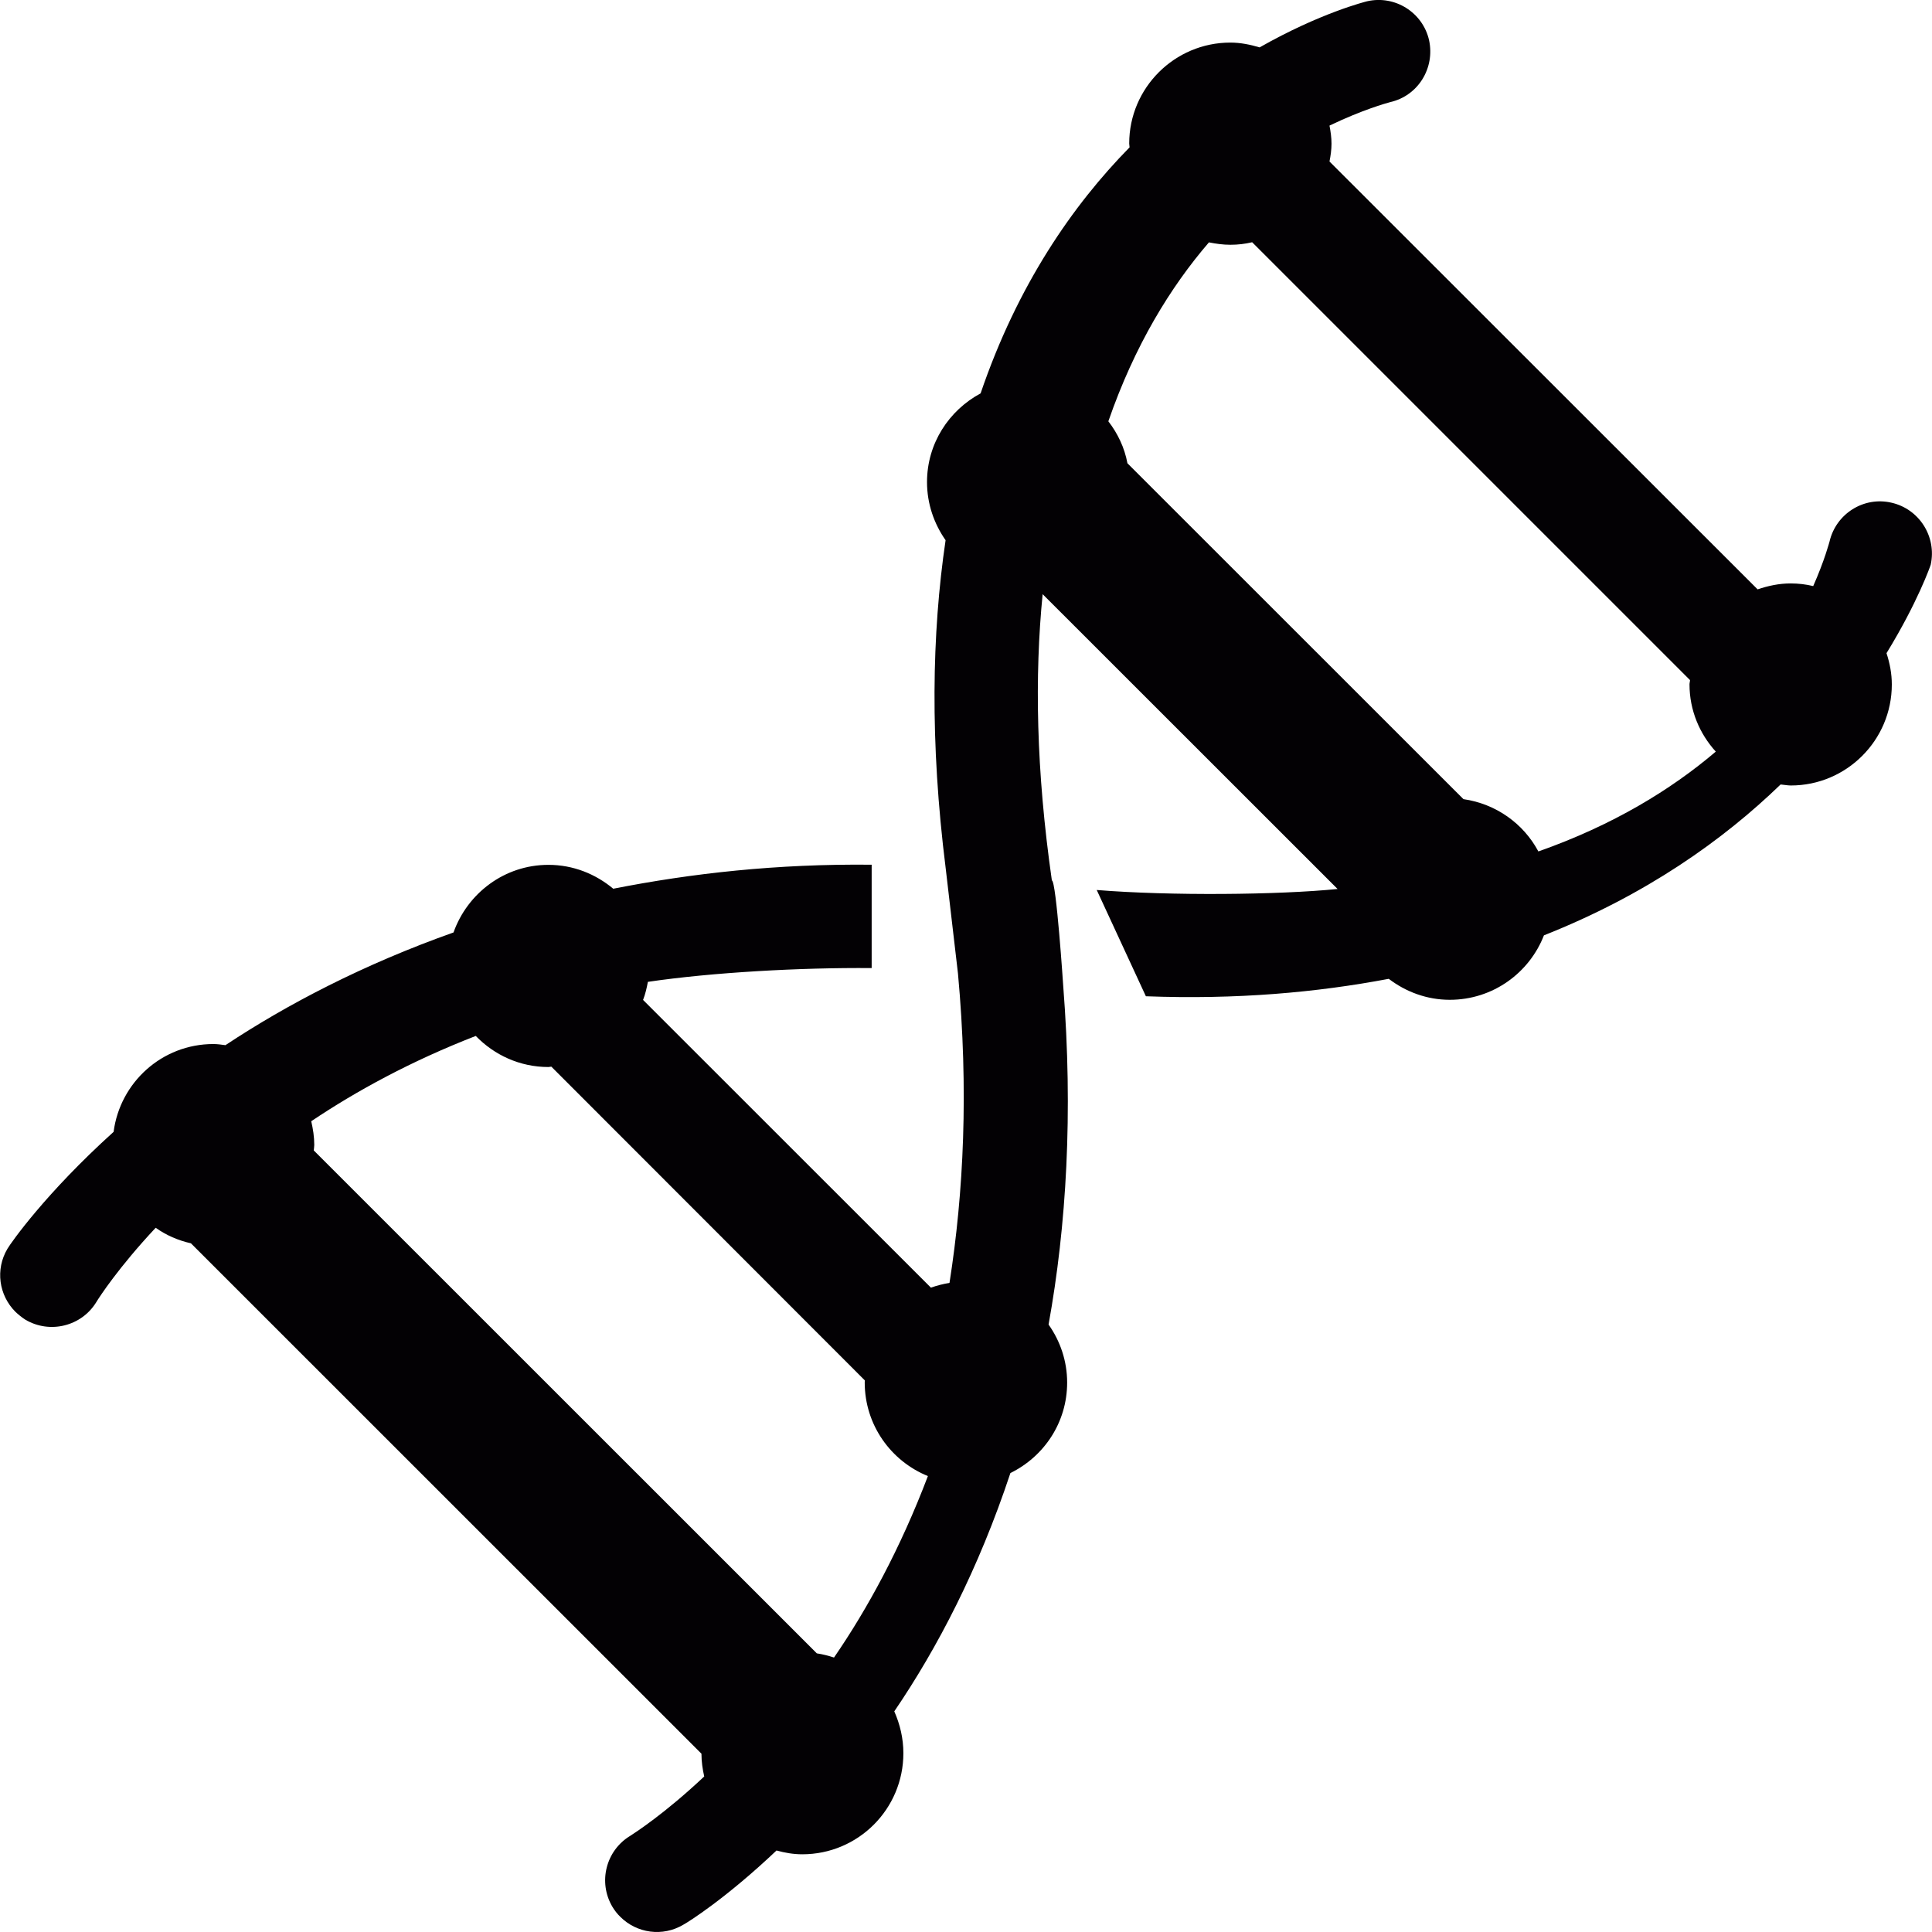 <?xml version="1.0" encoding="iso-8859-1"?>
<!-- Uploaded to: SVG Repo, www.svgrepo.com, Generator: SVG Repo Mixer Tools -->
<svg height="800px" width="800px" version="1.1" id="Capa_1" xmlns="http://www.w3.org/2000/svg" xmlns:xlink="http://www.w3.org/1999/xlink" 
	 viewBox="0 0 15.289 15.289" xml:space="preserve">
<g>
	<path style="fill:#030104;" d="M14.968,3.978c-0.22-0.051-0.439,0.088-0.49,0.308c-0.002,0.006-0.038,0.146-0.129,0.352
		c-0.058-0.014-0.117-0.021-0.179-0.021c-0.091,0-0.179,0.019-0.261,0.047l-3.388-3.386c0.009-0.046,0.016-0.093,0.016-0.141
		c0-0.049-0.007-0.096-0.016-0.143c0.26-0.125,0.448-0.177,0.481-0.186c0.22-0.05,0.355-0.269,0.307-0.49
		c-0.05-0.22-0.27-0.358-0.49-0.308c-0.012,0.003-0.371,0.092-0.851,0.365C9.894,0.353,9.817,0.337,9.736,0.337
		c-0.44,0-0.8,0.358-0.8,0.799c0,0.011,0.003,0.02,0.003,0.03C8.488,1.625,8.052,2.256,7.76,3.113
		C7.509,3.248,7.336,3.51,7.336,3.815c0,0.172,0.056,0.33,0.147,0.46C7.374,5.012,7.358,5.87,7.484,6.873l0.097,0.831
		c0.085,0.924,0.045,1.733-0.067,2.448c-0.052,0.009-0.1,0.021-0.147,0.038L5.089,7.913C5.107,7.866,5.118,7.819,5.127,7.77
		c0.507-0.075,1.21-0.114,1.771-0.109V6.843c-0.75-0.008-1.426,0.068-2.045,0.19C4.714,6.917,4.537,6.844,4.34,6.844
		c-0.348,0-0.641,0.225-0.751,0.535C2.876,7.632,2.273,7.947,1.784,8.271C1.753,8.267,1.721,8.262,1.689,8.262
		c-0.407,0-0.739,0.304-0.79,0.695c-0.537,0.485-0.811,0.876-0.84,0.925c-0.098,0.165-0.067,0.368,0.062,0.498
		c0.023,0.022,0.05,0.044,0.079,0.063c0.194,0.115,0.446,0.053,0.563-0.14c0.021-0.035,0.174-0.272,0.469-0.587
		c0.083,0.059,0.177,0.1,0.279,0.123l4.04,4.039c0,0.063,0.009,0.123,0.022,0.18c-0.313,0.295-0.55,0.447-0.584,0.469
		c-0.194,0.116-0.258,0.367-0.143,0.562c0.018,0.03,0.039,0.057,0.063,0.08c0.13,0.13,0.335,0.16,0.499,0.062
		c0.043-0.023,0.344-0.214,0.737-0.587c0.065,0.018,0.133,0.03,0.204,0.03c0.442,0,0.8-0.358,0.8-0.8
		c0-0.118-0.027-0.229-0.072-0.331c0.341-0.501,0.667-1.126,0.919-1.886c0.265-0.13,0.449-0.399,0.449-0.716
		c0-0.171-0.055-0.329-0.147-0.459c0.141-0.781,0.195-1.67,0.116-2.679c0,0-0.055-0.832-0.09-0.836
		C8.199,6.095,8.187,5.348,8.251,4.702l2.334,2.333C10.119,7.082,9.259,7.09,8.679,7.043l0.389,0.841
		c0.72,0.027,1.352-0.03,1.922-0.138c0.135,0.103,0.302,0.166,0.483,0.166c0.34,0,0.629-0.212,0.745-0.51
		c0.808-0.32,1.418-0.754,1.873-1.194c0.027,0.002,0.054,0.008,0.081,0.008c0.44,0,0.799-0.358,0.799-0.799
		c0-0.087-0.016-0.169-0.042-0.248c0.246-0.401,0.347-0.69,0.35-0.701C15.327,4.248,15.189,4.028,14.968,3.978z M6.464,13.084
		l-3.981-3.98c0.001-0.015,0.004-0.028,0.004-0.043c0-0.065-0.01-0.128-0.024-0.188c0.359-0.241,0.792-0.477,1.302-0.675
		C3.911,8.349,4.114,8.444,4.34,8.444c0.008,0,0.016-0.003,0.023-0.003l2.481,2.483c0,0.005-0.001,0.011-0.001,0.016
		c0,0.336,0.207,0.622,0.5,0.741C7.126,12.252,6.866,12.73,6.6,13.117C6.557,13.103,6.511,13.091,6.464,13.084z M8.922,3.666
		C8.899,3.542,8.845,3.43,8.771,3.334c0.208-0.601,0.492-1.063,0.796-1.416c0.055,0.011,0.112,0.019,0.17,0.019
		c0.06,0,0.117-0.007,0.172-0.02l3.465,3.465c0,0.011-0.004,0.022-0.004,0.034c0,0.205,0.08,0.391,0.208,0.532
		c-0.354,0.301-0.813,0.582-1.404,0.79c-0.118-0.221-0.336-0.377-0.593-0.414L8.922,3.666z"/>
</g>
</svg>